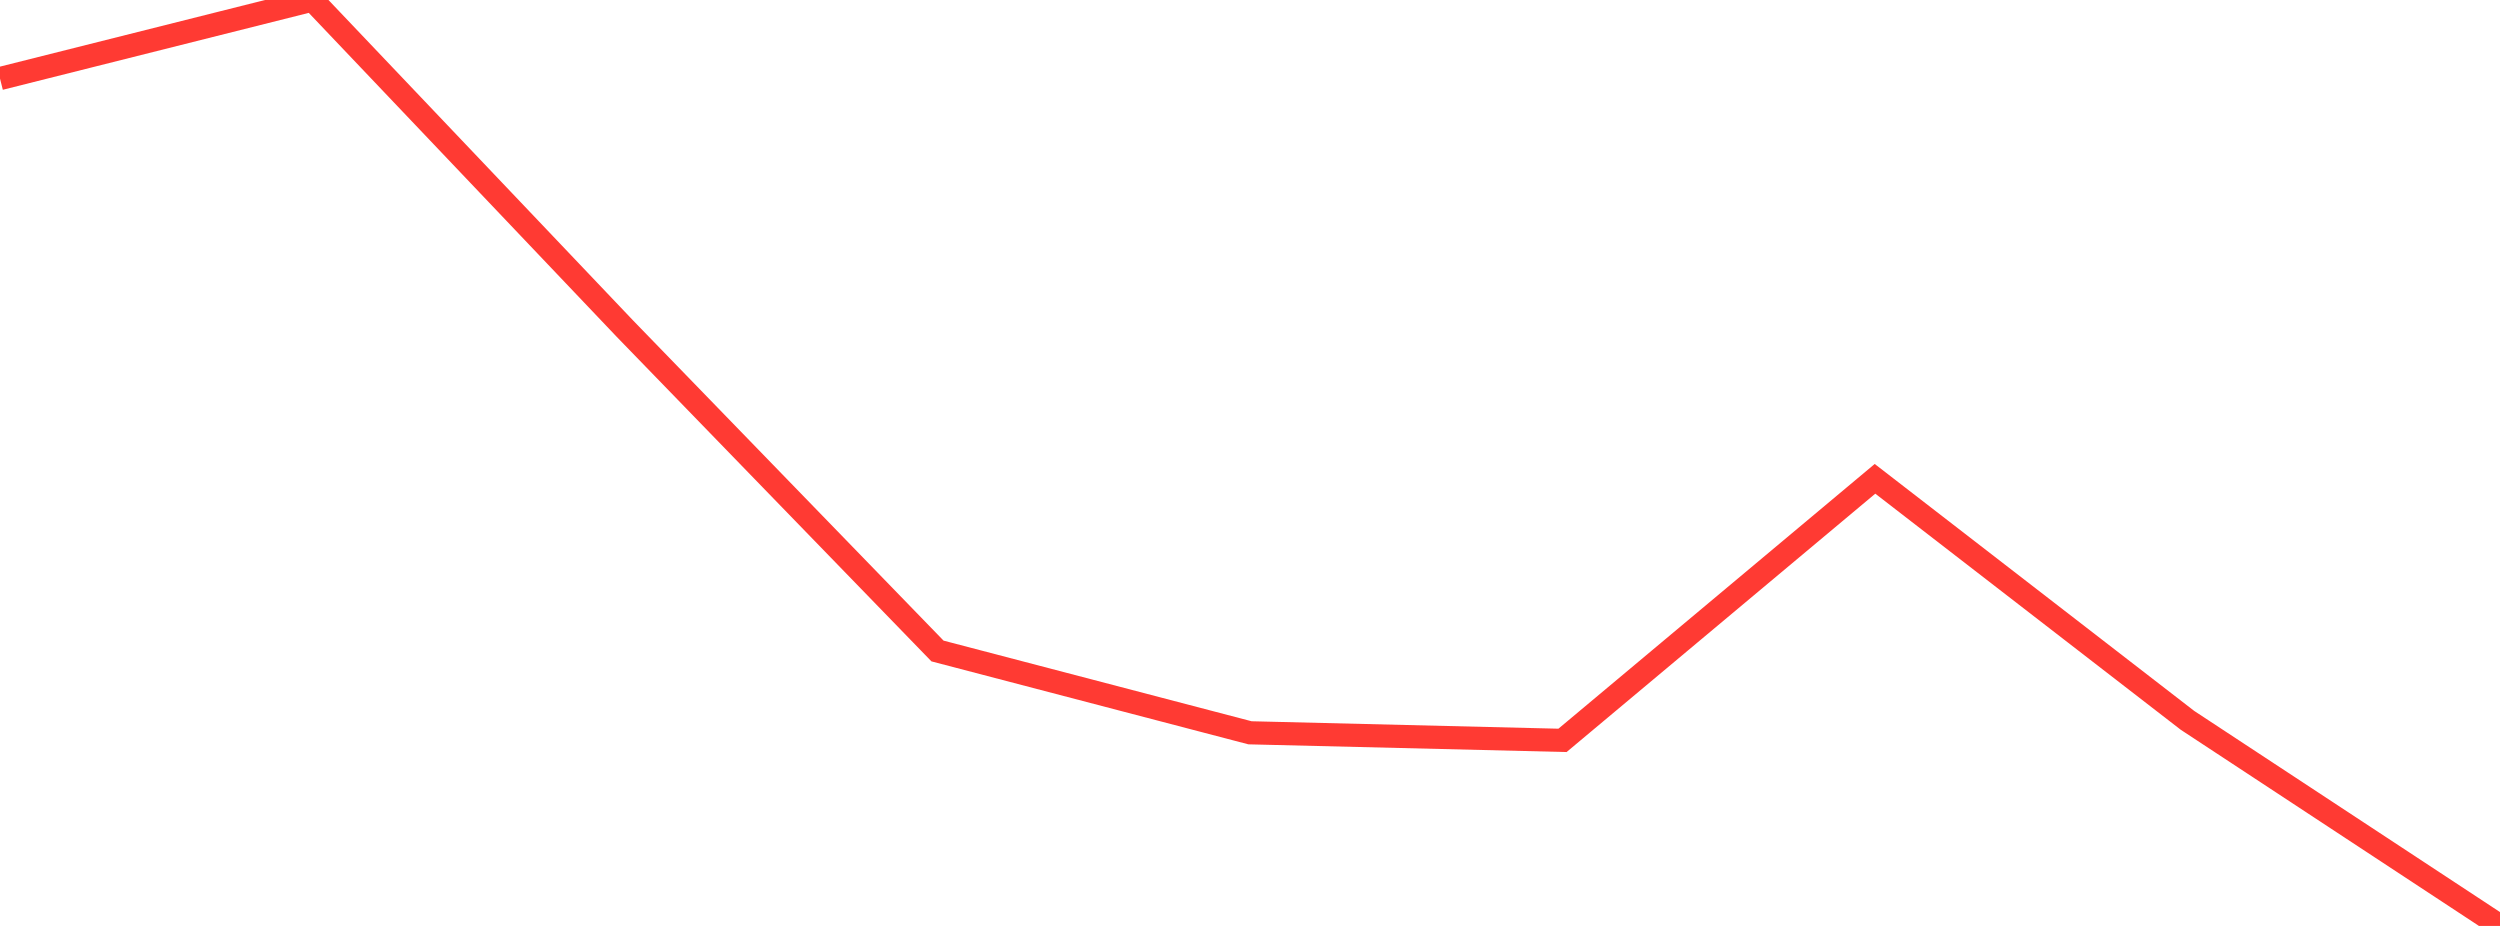 <?xml version="1.0" standalone="no"?>
<!DOCTYPE svg PUBLIC "-//W3C//DTD SVG 1.1//EN" "http://www.w3.org/Graphics/SVG/1.1/DTD/svg11.dtd">

<svg width="135" height="50" viewBox="0 0 135 50" preserveAspectRatio="none" 
  xmlns="http://www.w3.org/2000/svg"
  xmlns:xlink="http://www.w3.org/1999/xlink">


<polyline points="0.0, 4.242 16.875, 0.0 33.75, 17.752 50.625, 35.154 67.5, 39.571 84.375, 39.98 101.25, 25.856 118.125, 38.899 135.0, 50.0" fill="none" stroke="#ff3a33" stroke-width="1.25"/>

</svg>